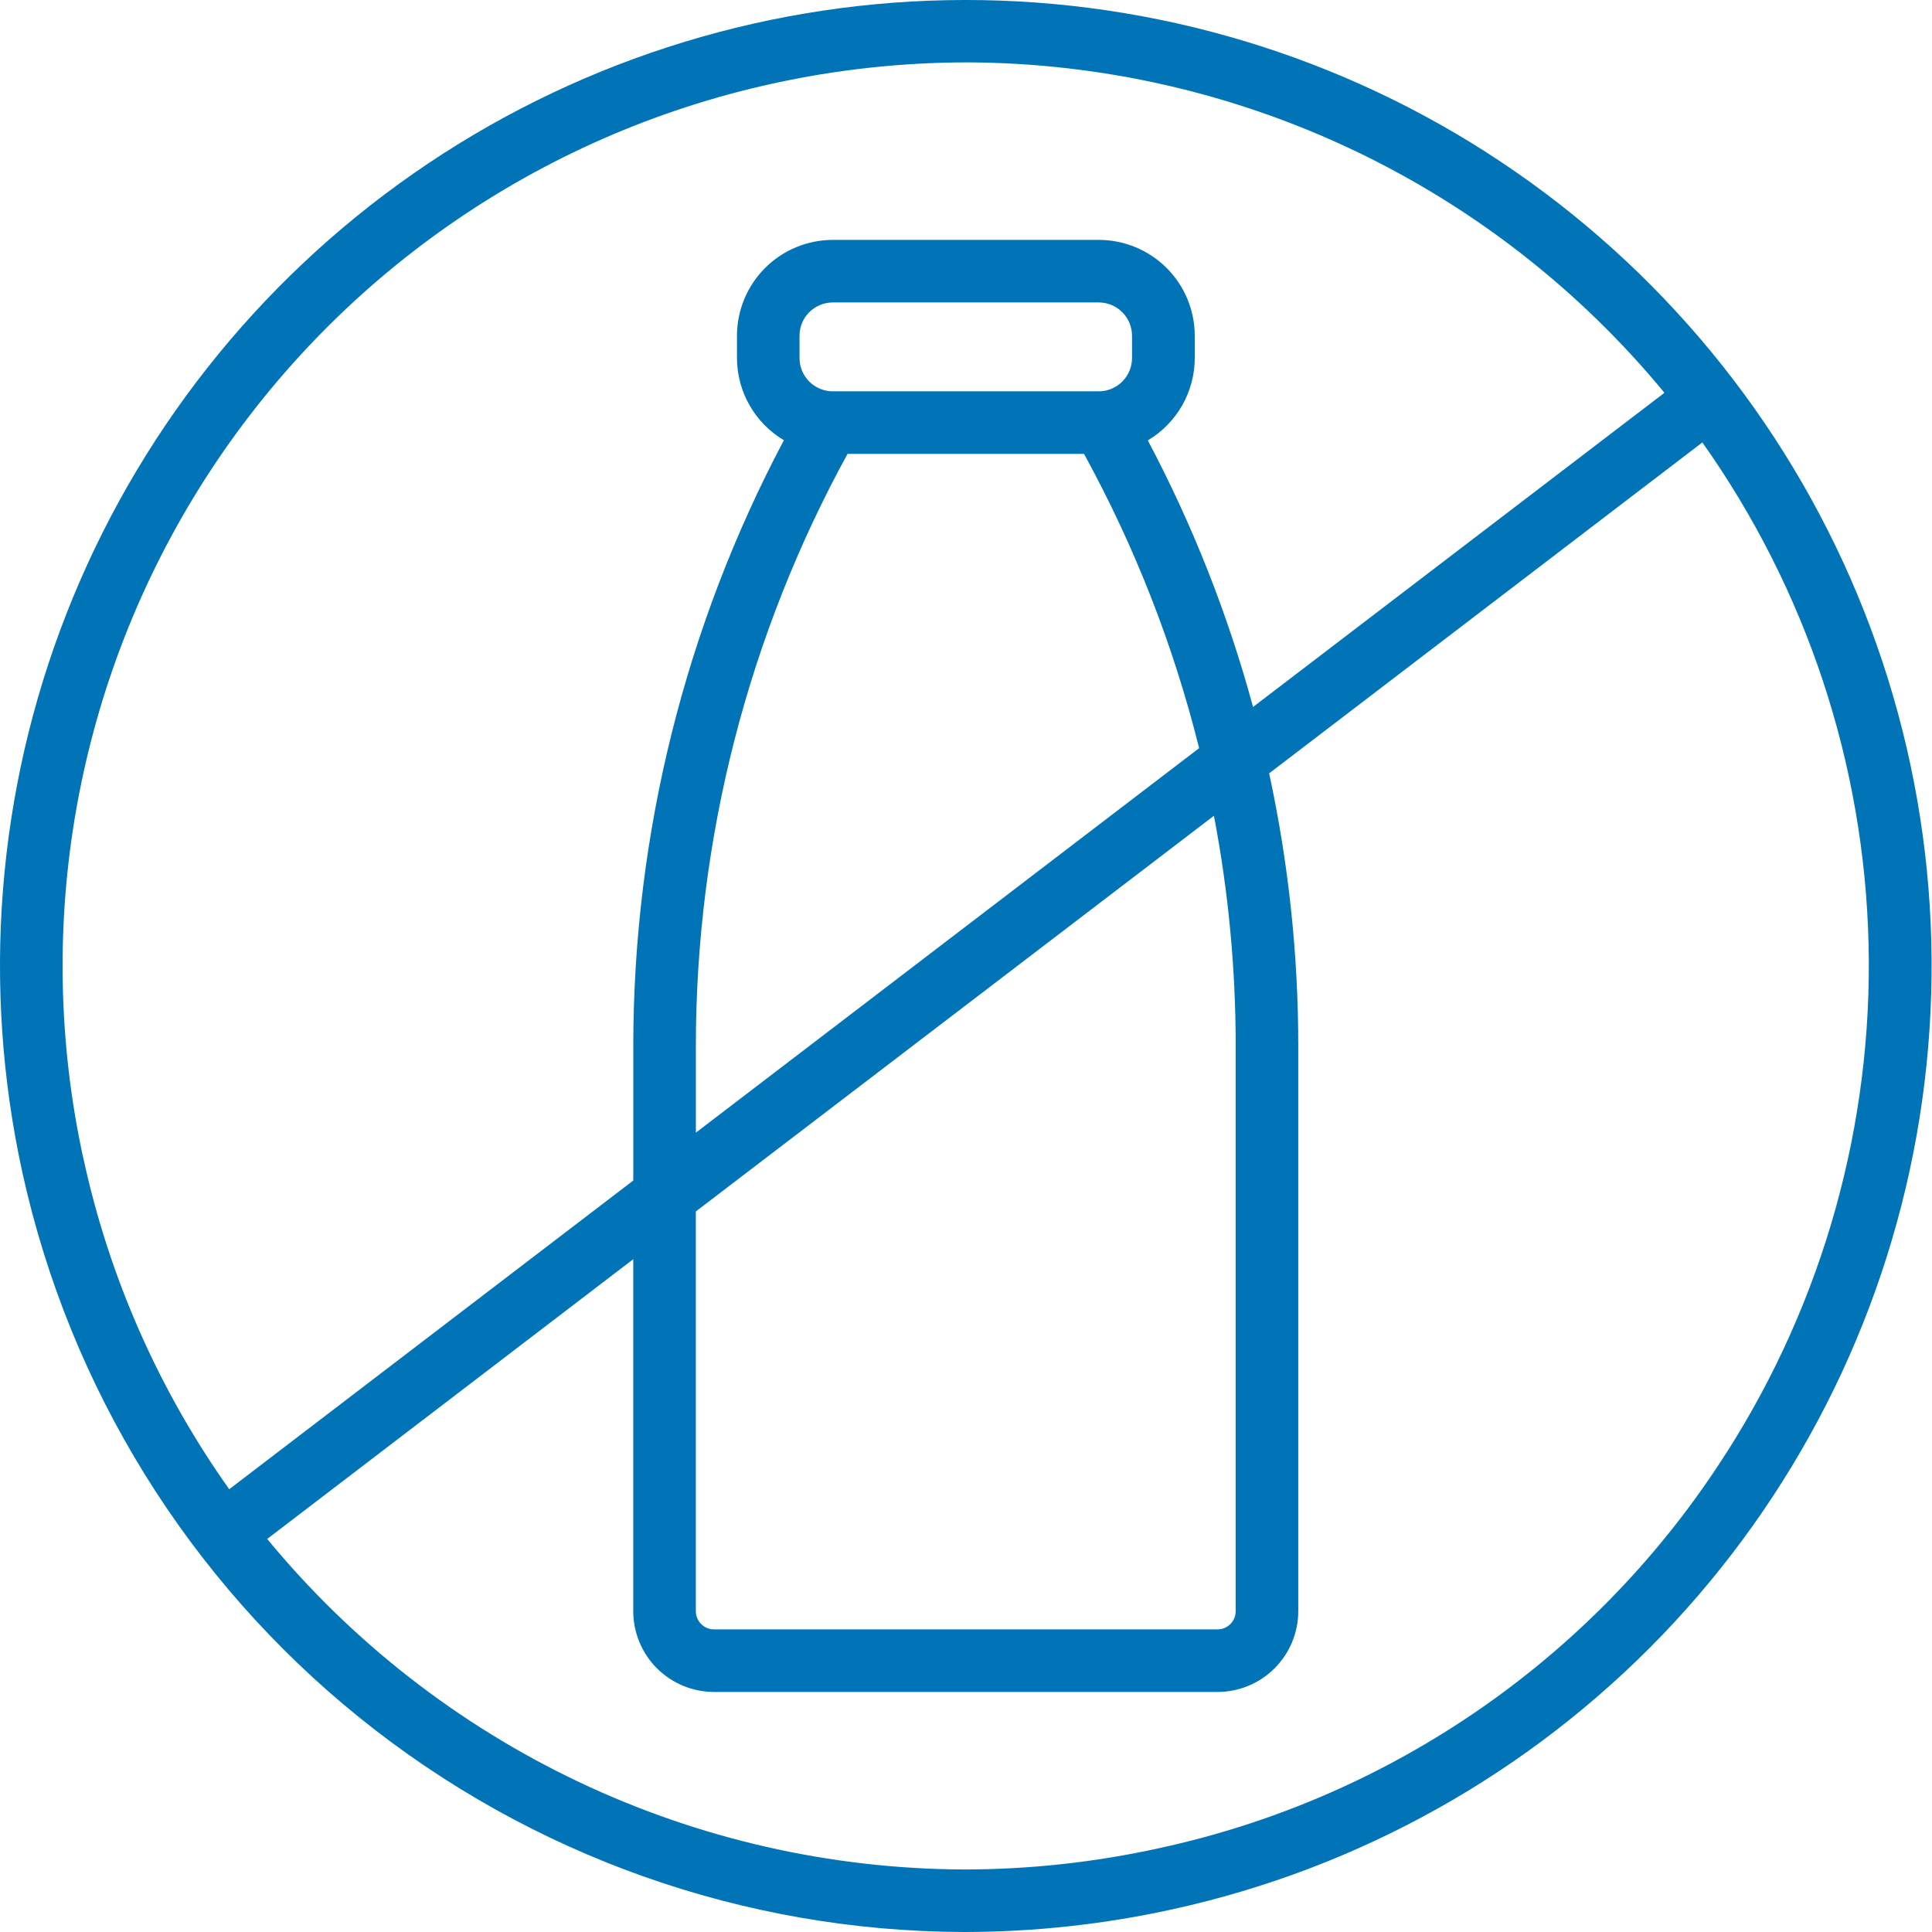<?xml version="1.0" encoding="UTF-8"?> <svg xmlns="http://www.w3.org/2000/svg" width="66" height="66" viewBox="0 0 66 66" fill="none"><path d="M50.778 5.204C45.282 1.686 38.866 -0.122 32.342 0.006C25.818 0.135 19.478 2.196 14.125 5.927C8.772 9.659 4.646 14.894 2.268 20.97C-0.11 27.047 -0.632 33.692 0.767 40.065C2.379 47.401 6.443 53.969 12.29 58.684C18.137 63.399 25.416 65.98 32.927 66C35.328 65.999 37.721 65.739 40.066 65.222C46.44 63.823 52.255 60.566 56.779 55.862C61.301 51.157 64.326 45.218 65.473 38.793C66.62 32.369 65.836 25.749 63.22 19.771C60.604 13.793 56.275 8.725 50.779 5.206L50.778 5.204ZM2.855 39.609C1.102 31.616 2.595 23.255 7.005 16.364C11.416 9.472 18.383 4.615 26.375 2.86C28.57 2.376 30.81 2.132 33.057 2.131C37.61 2.15 42.103 3.17 46.217 5.121C50.331 7.072 53.964 9.905 56.86 13.418L42.806 24.151C41.949 20.992 40.743 17.937 39.211 15.044C40.202 14.456 40.811 13.39 40.815 12.238V11.469C40.813 10.6 40.468 9.767 39.853 9.153C39.238 8.54 38.405 8.195 37.537 8.195H28.45C27.582 8.196 26.75 8.541 26.136 9.155C25.523 9.769 25.177 10.6 25.176 11.469V12.233V12.233C25.179 13.385 25.788 14.45 26.779 15.039C23.404 21.41 21.638 28.508 21.634 35.718V40.328L7.831 50.874C5.43 47.493 3.739 43.661 2.857 39.609L2.855 39.609ZM28.953 15.506H37.032H37.032C38.769 18.674 40.09 22.052 40.964 25.558L23.772 38.693V35.716C23.775 28.652 25.557 21.701 28.953 15.506L28.953 15.506ZM27.313 12.232V11.468C27.314 10.841 27.822 10.334 28.449 10.332H37.536C38.163 10.334 38.67 10.841 38.672 11.468V12.233V12.232C38.67 12.859 38.163 13.367 37.536 13.368H28.449C27.822 13.367 27.314 12.859 27.313 12.232V12.232ZM41.47 27.868C41.964 30.455 42.213 33.083 42.213 35.717V55.043C42.212 55.385 41.936 55.661 41.594 55.662H24.389C24.048 55.66 23.773 55.384 23.771 55.043V41.385L41.47 27.868ZM58.975 49.631C56.8 53.052 53.967 56.007 50.641 58.325C47.314 60.644 43.562 62.279 39.599 63.136C37.404 63.62 35.164 63.864 32.917 63.864C28.366 63.843 23.875 62.821 19.765 60.87C15.653 58.918 12.021 56.085 9.128 52.573L21.633 43.016V55.043C21.634 55.774 21.925 56.475 22.442 56.992C22.959 57.508 23.659 57.799 24.39 57.8H41.595C42.326 57.799 43.026 57.508 43.543 56.991C44.059 56.474 44.35 55.774 44.351 55.043V35.717C44.35 32.592 44.017 29.475 43.356 26.419L58.155 15.114C61.709 20.132 63.686 26.096 63.833 32.245C63.98 38.392 62.29 44.444 58.98 49.627L58.975 49.631Z" fill="#0174B7"></path></svg> 